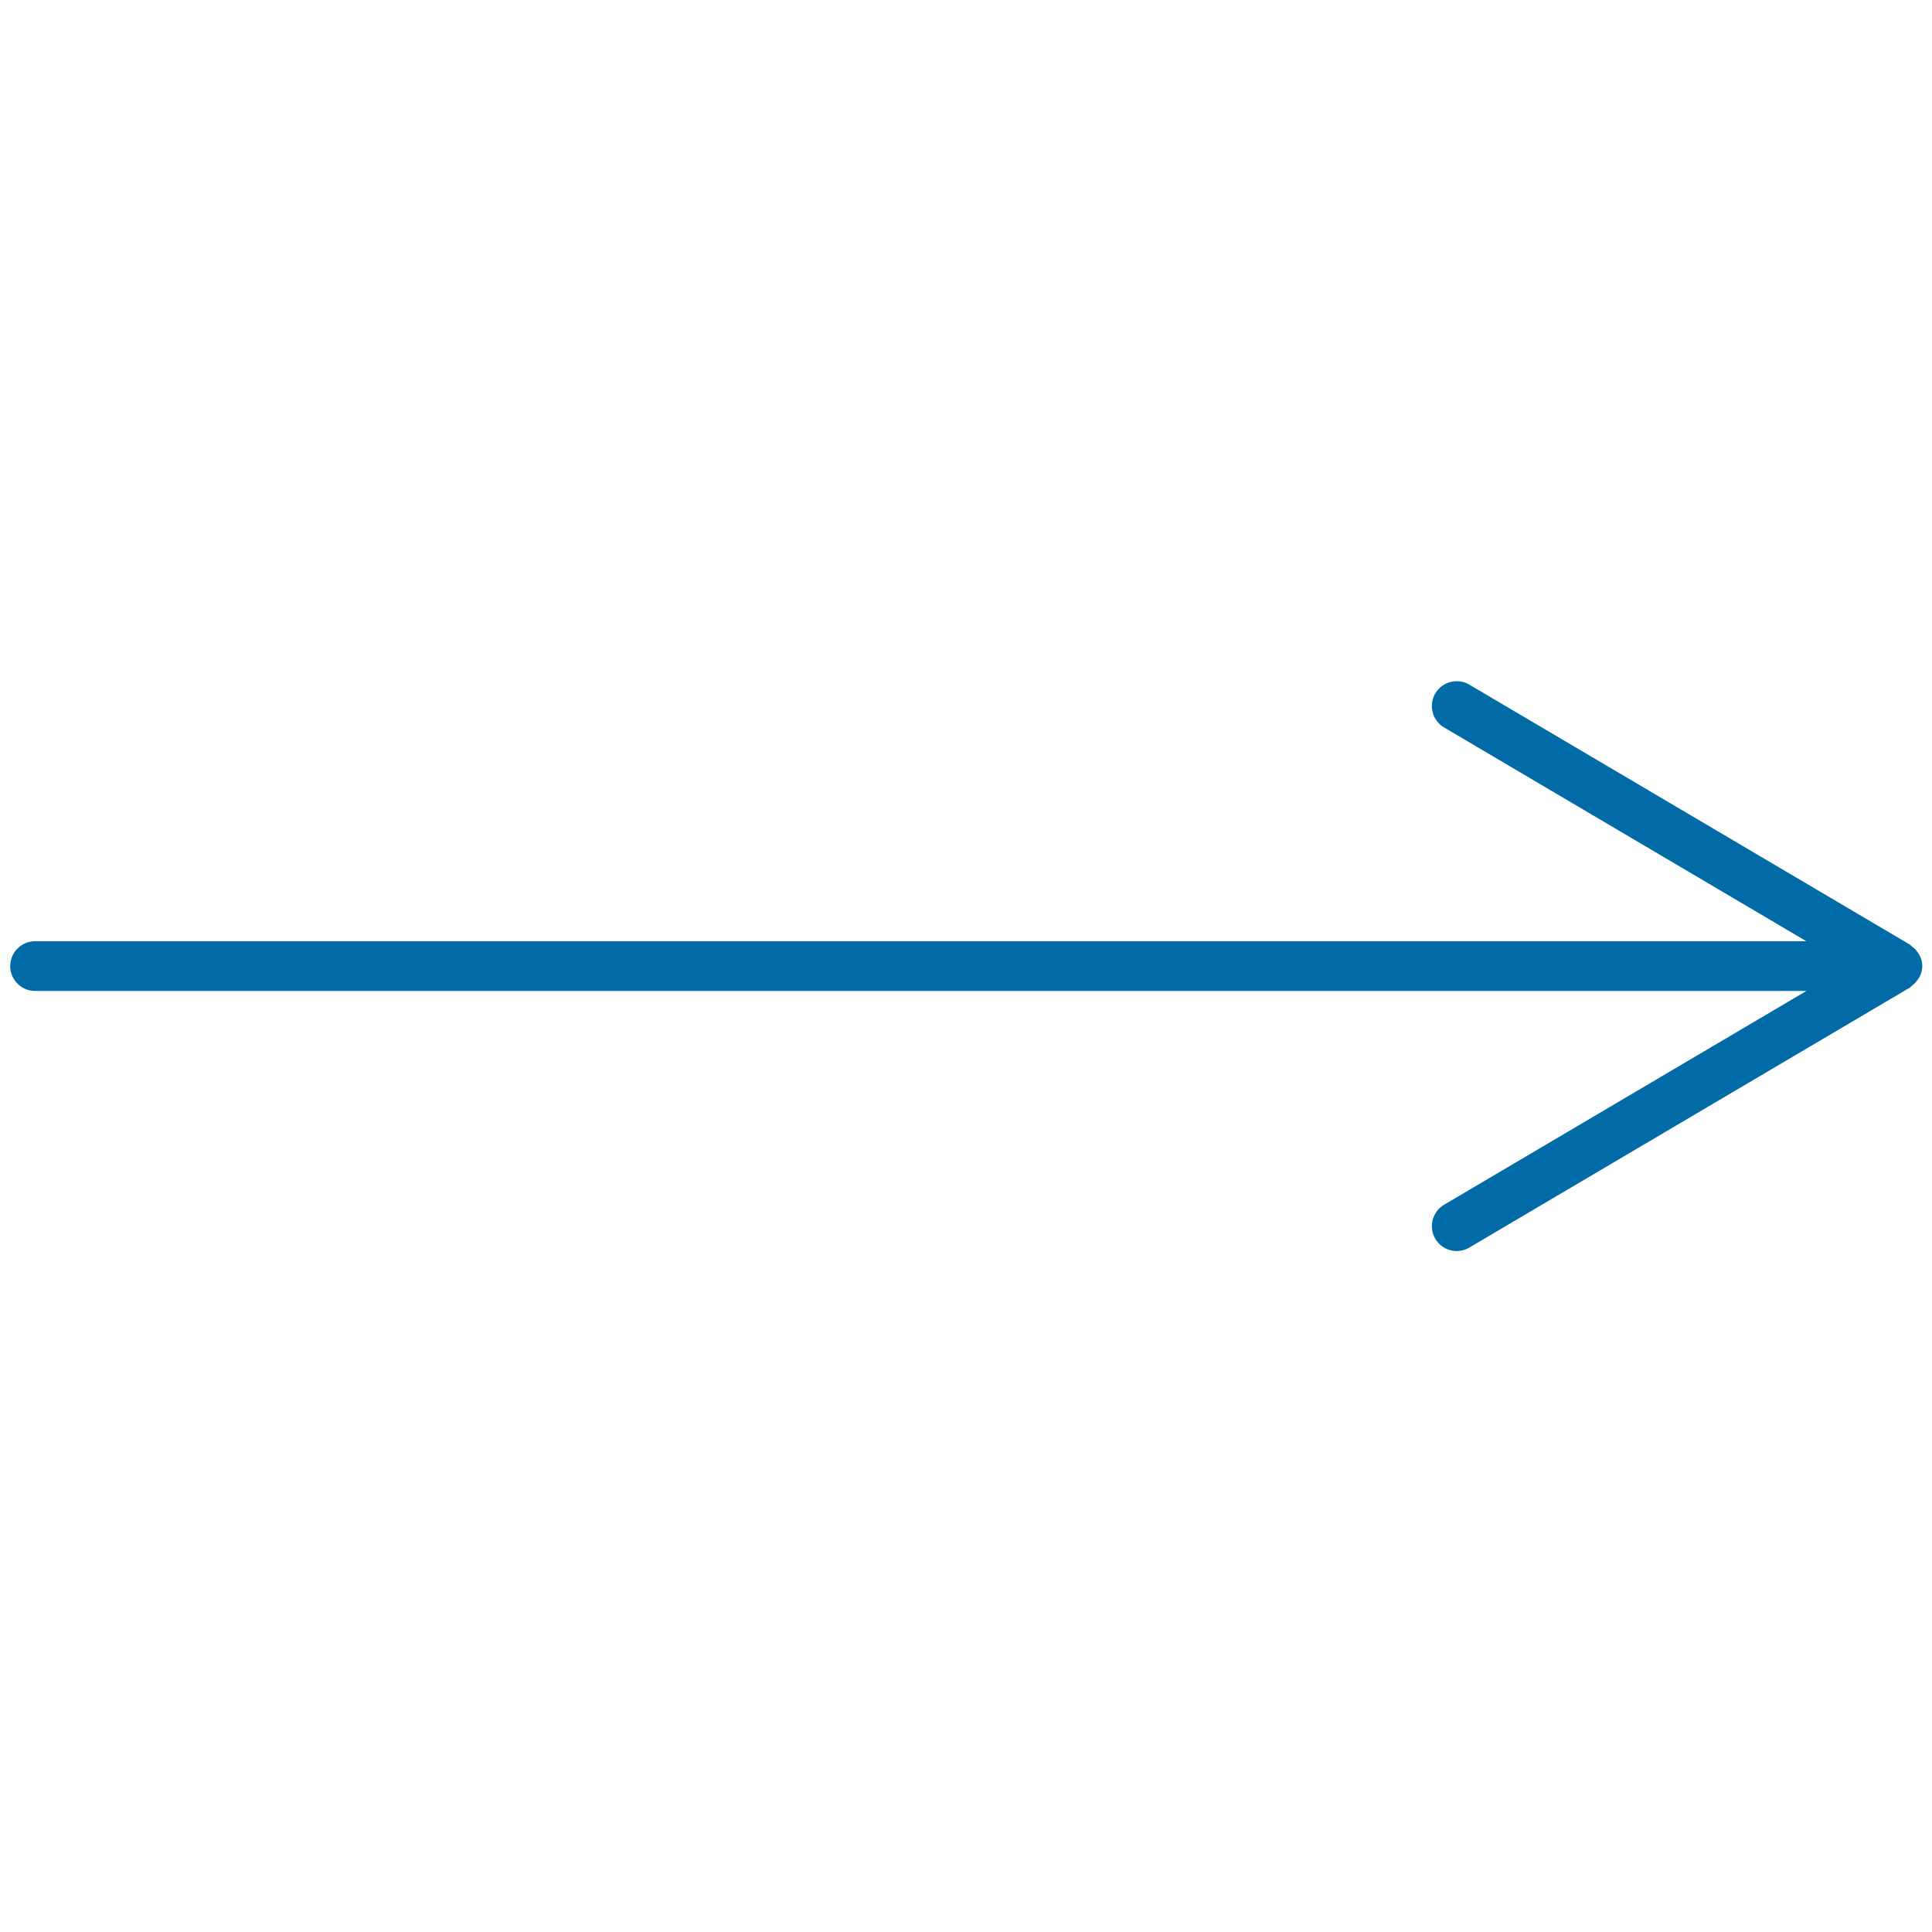 <svg xmlns="http://www.w3.org/2000/svg" width="38.856" height="38.856" viewBox="0 0 38.856 38.856">
  <path id="パス_214" data-name="パス 214" d="M-250.228,736.983a.469.469,0,0,0-.013-.063.482.482,0,0,0-.116-.2.481.481,0,0,0-.2-.116.462.462,0,0,0-.063-.013.5.5,0,0,0-.173,0c-.014,0-.028,0-.041,0l-9.966,2.569a.5.5,0,0,0-.359.609.5.5,0,0,0,.608.359l8.193-2.112-25.19,25.19a.5.5,0,0,0,0,.707.5.5,0,0,0,.354.146.5.5,0,0,0,.353-.146l25.19-25.19-2.112,8.193a.5.5,0,0,0,.359.608.493.493,0,0,0,.125.017.5.5,0,0,0,.484-.376l2.569-9.966c0-.013,0-.027,0-.041A.5.5,0,0,0-250.228,736.983Z" transform="translate(736.63 -324.482) rotate(45)" fill="#006ba6"/>
</svg>
